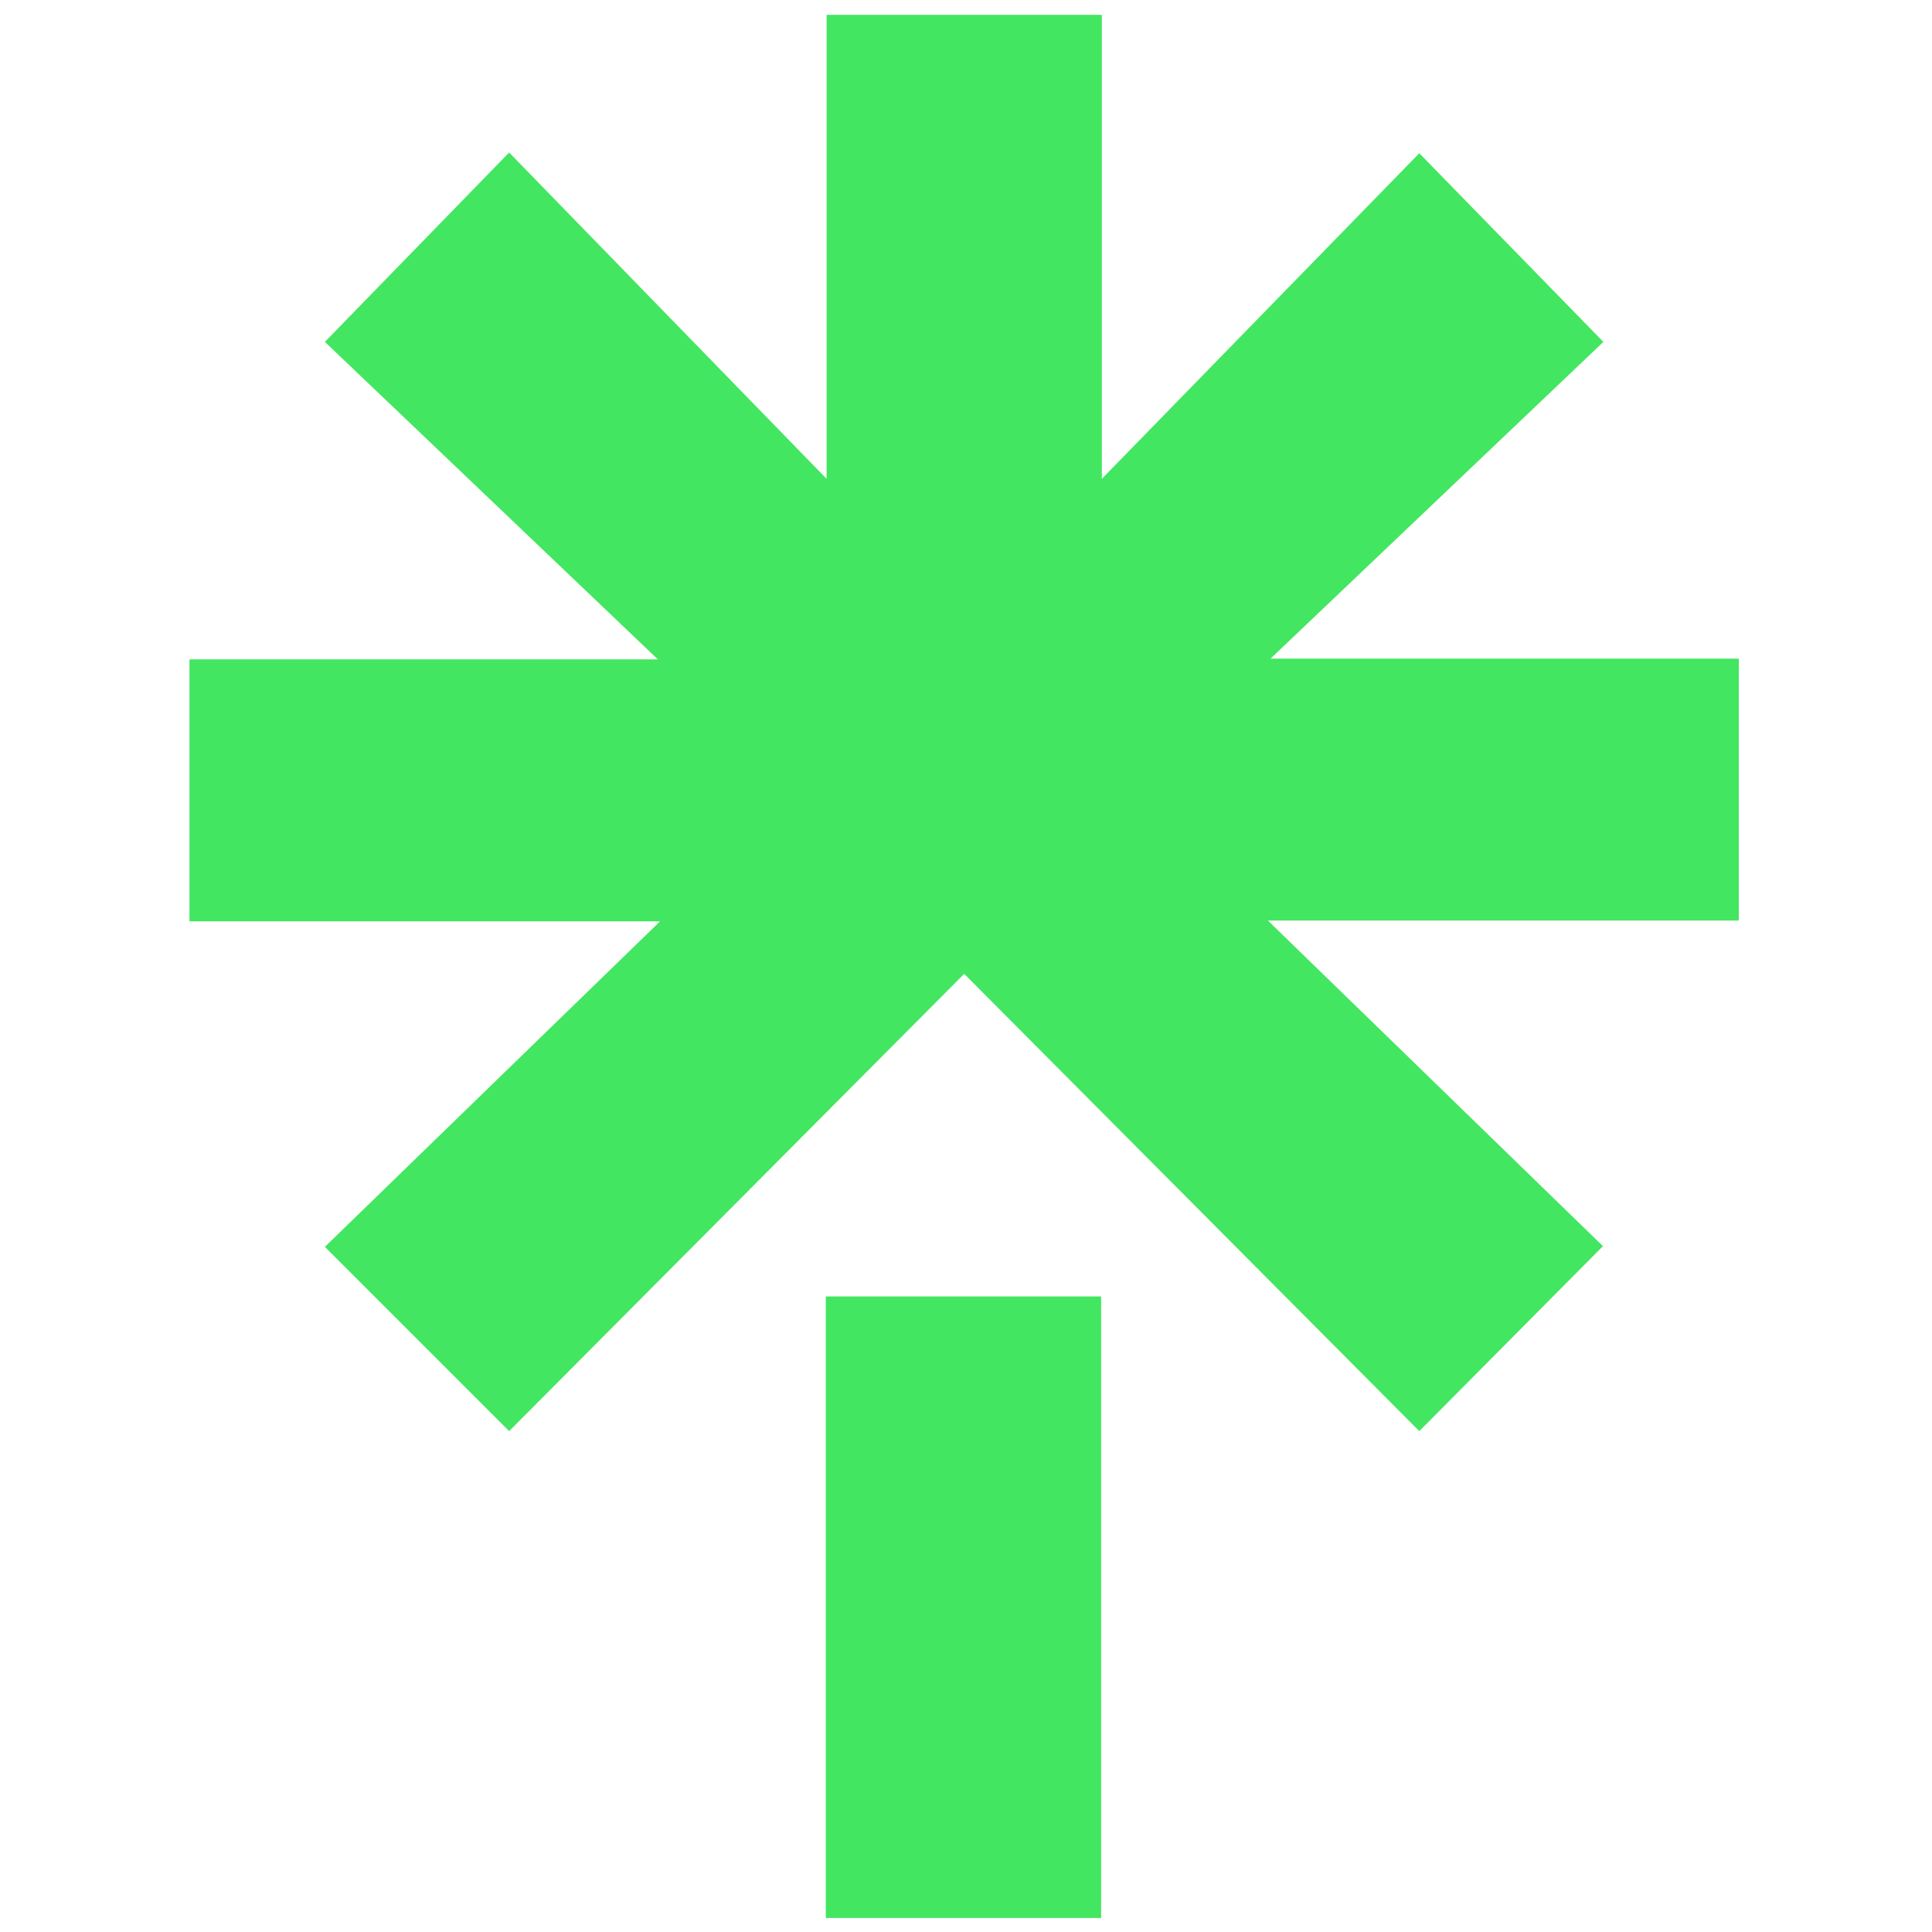 <svg width="32" height="32" viewBox="0 0 32 32" fill="none" xmlns="http://www.w3.org/2000/svg">
<path d="M13.678 21.473H18.238V31.768H13.678V21.473ZM3.138 10.921H10.896L5.381 5.663L8.433 2.526L13.691 7.931V0.246H18.25V7.931L23.508 2.538L26.557 5.663L21.044 10.909H28.8V15.247H21L26.55 20.64L23.508 23.704L15.97 16.13L8.433 23.704L5.381 20.652L10.933 15.26H3.138V10.921Z" fill="#43E660"/>
</svg>
